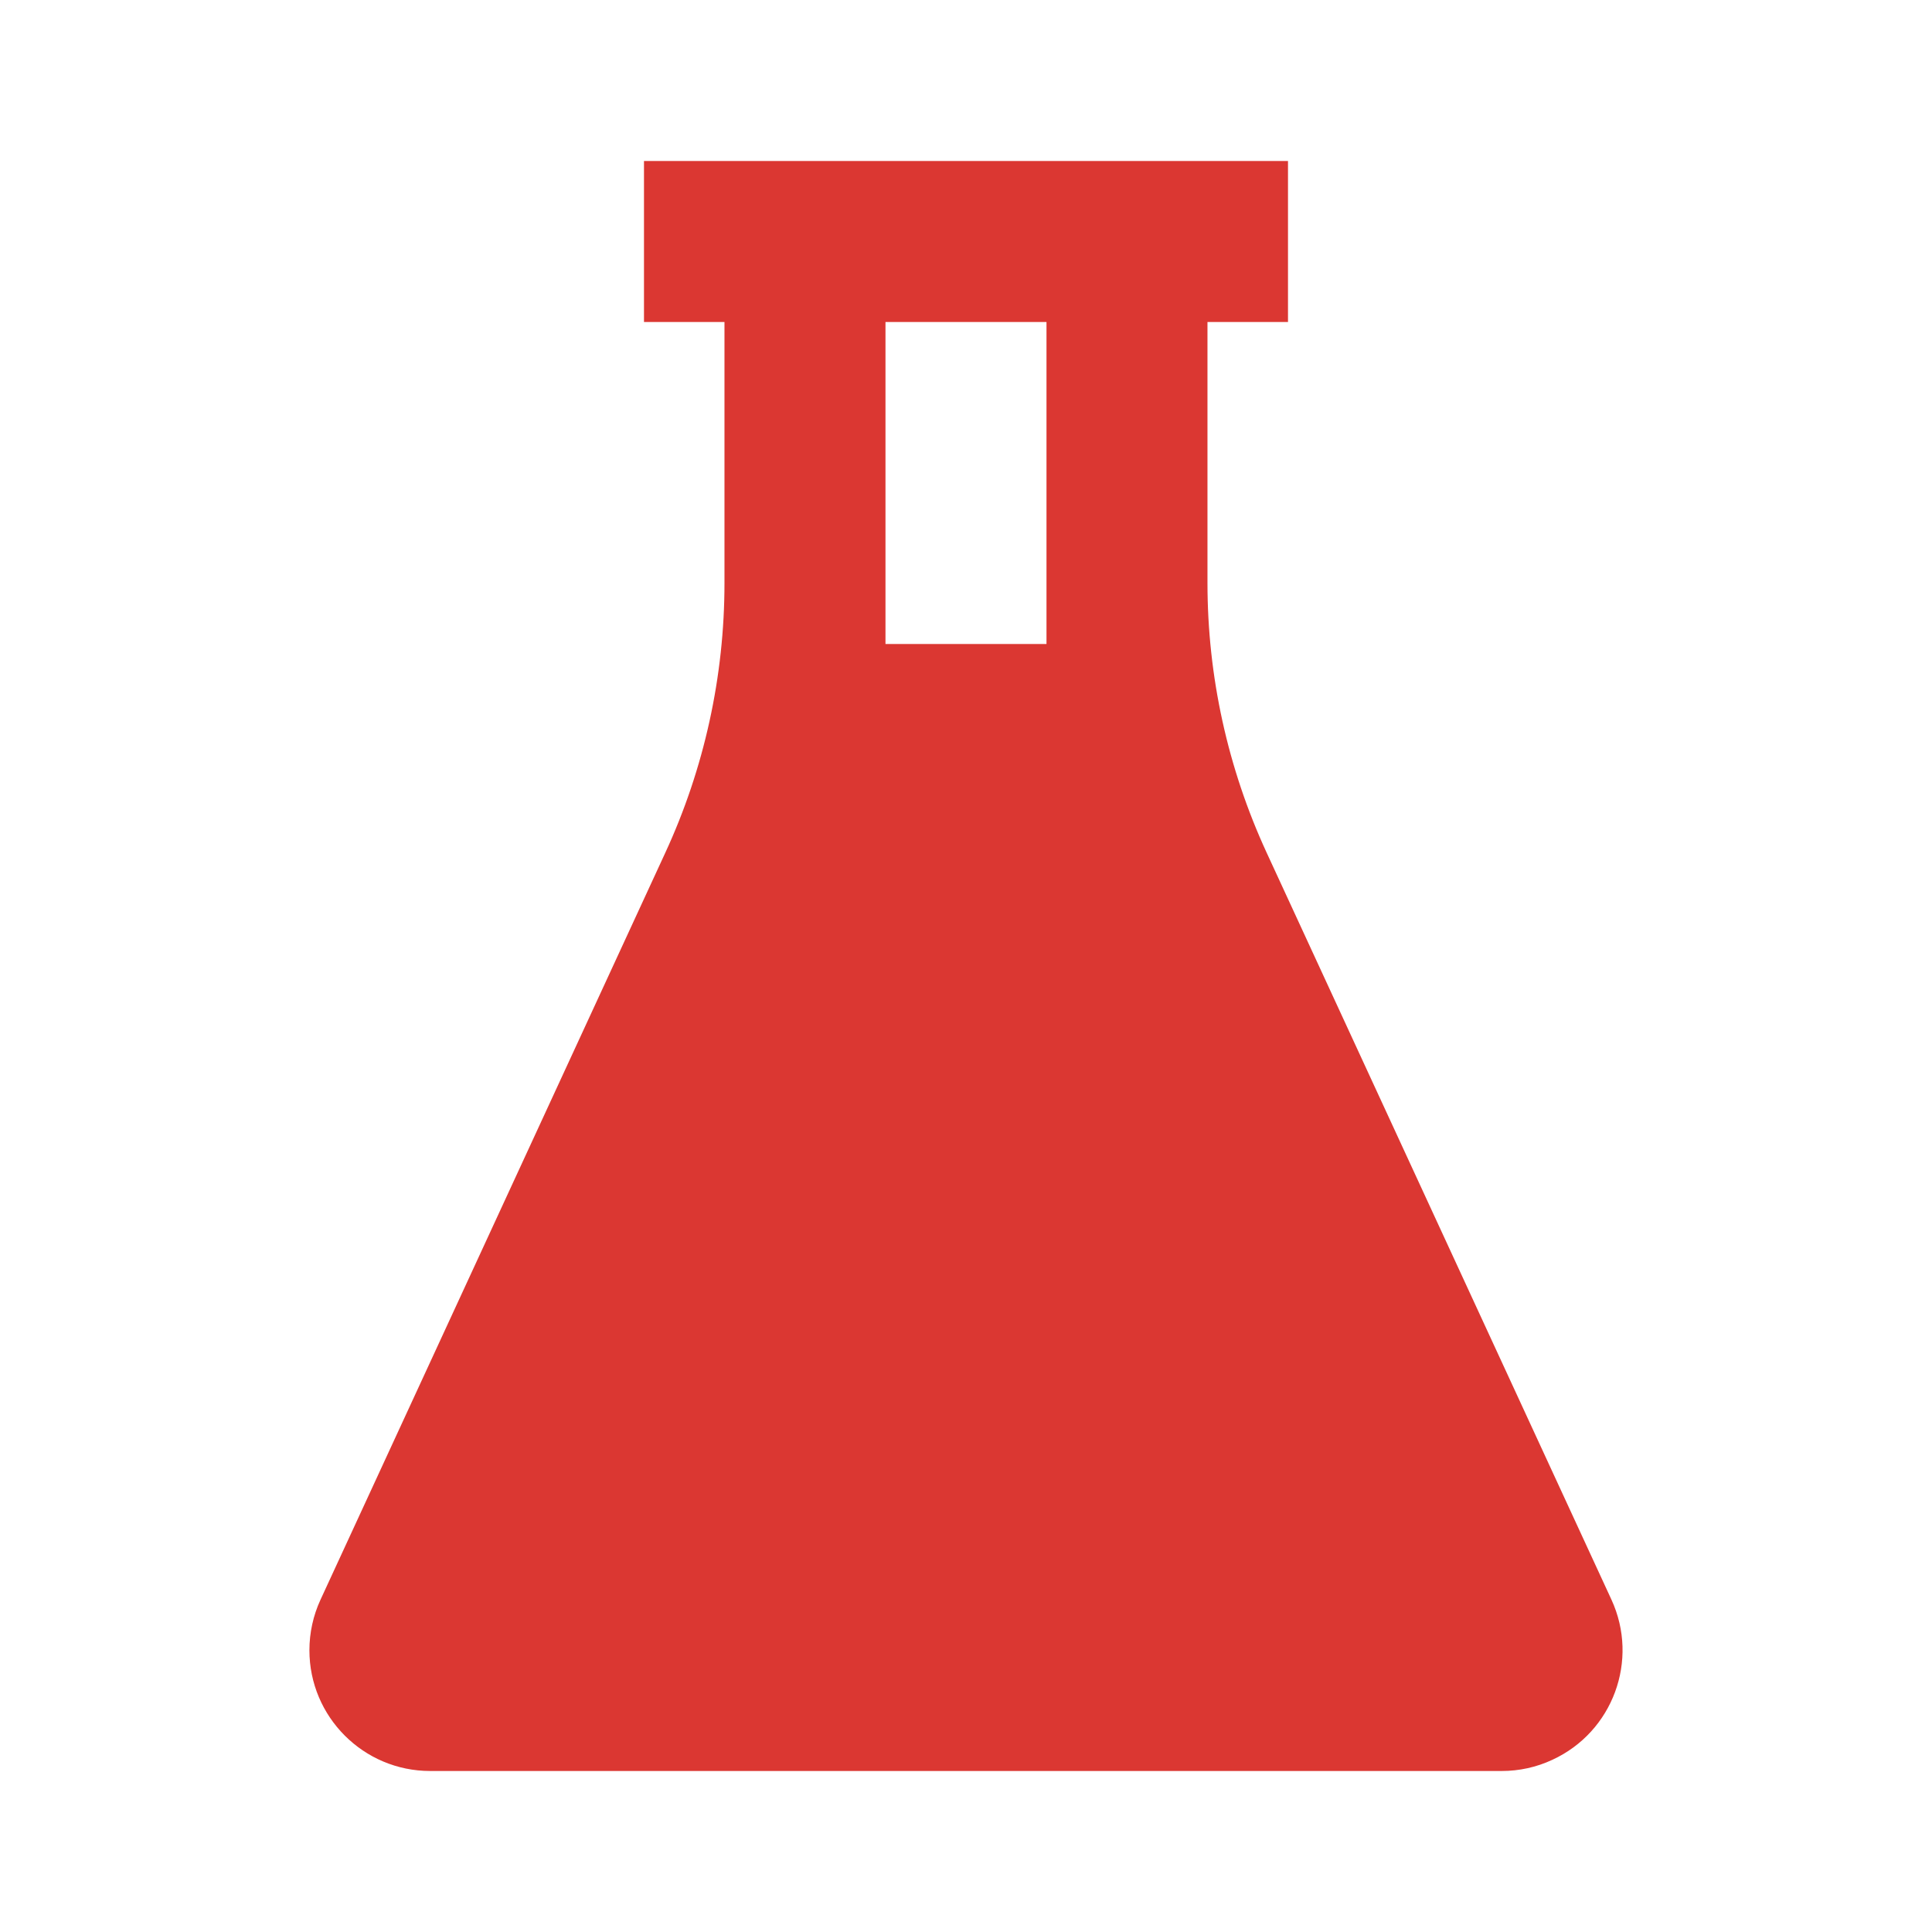 <svg width="80" height="80" viewBox="0 0 80 80" fill="none" xmlns="http://www.w3.org/2000/svg">
<g clip-path="url(#clip0_343_50346)">
<path d="M53.333 6.667V13.333H49.999V24.143C49.999 28.003 50.836 31.813 52.453 35.316L66.726 66.237C67.882 68.746 66.786 71.716 64.279 72.87C63.623 73.177 62.909 73.333 62.186 73.333H17.812C15.053 73.333 12.812 71.093 12.812 68.333C12.812 67.61 12.969 66.893 13.273 66.237L27.546 35.316C29.163 31.817 29.999 28.003 29.999 24.143V13.333H26.666V6.667H53.333ZM43.333 13.333H36.666V26.666H43.333V13.333Z" fill="#DB3732"/>
</g>
<defs>
<clipPath id="clip0_343_50346">
<rect width="80" height="80" fill="white"/>
</clipPath>
</defs>
</svg>
